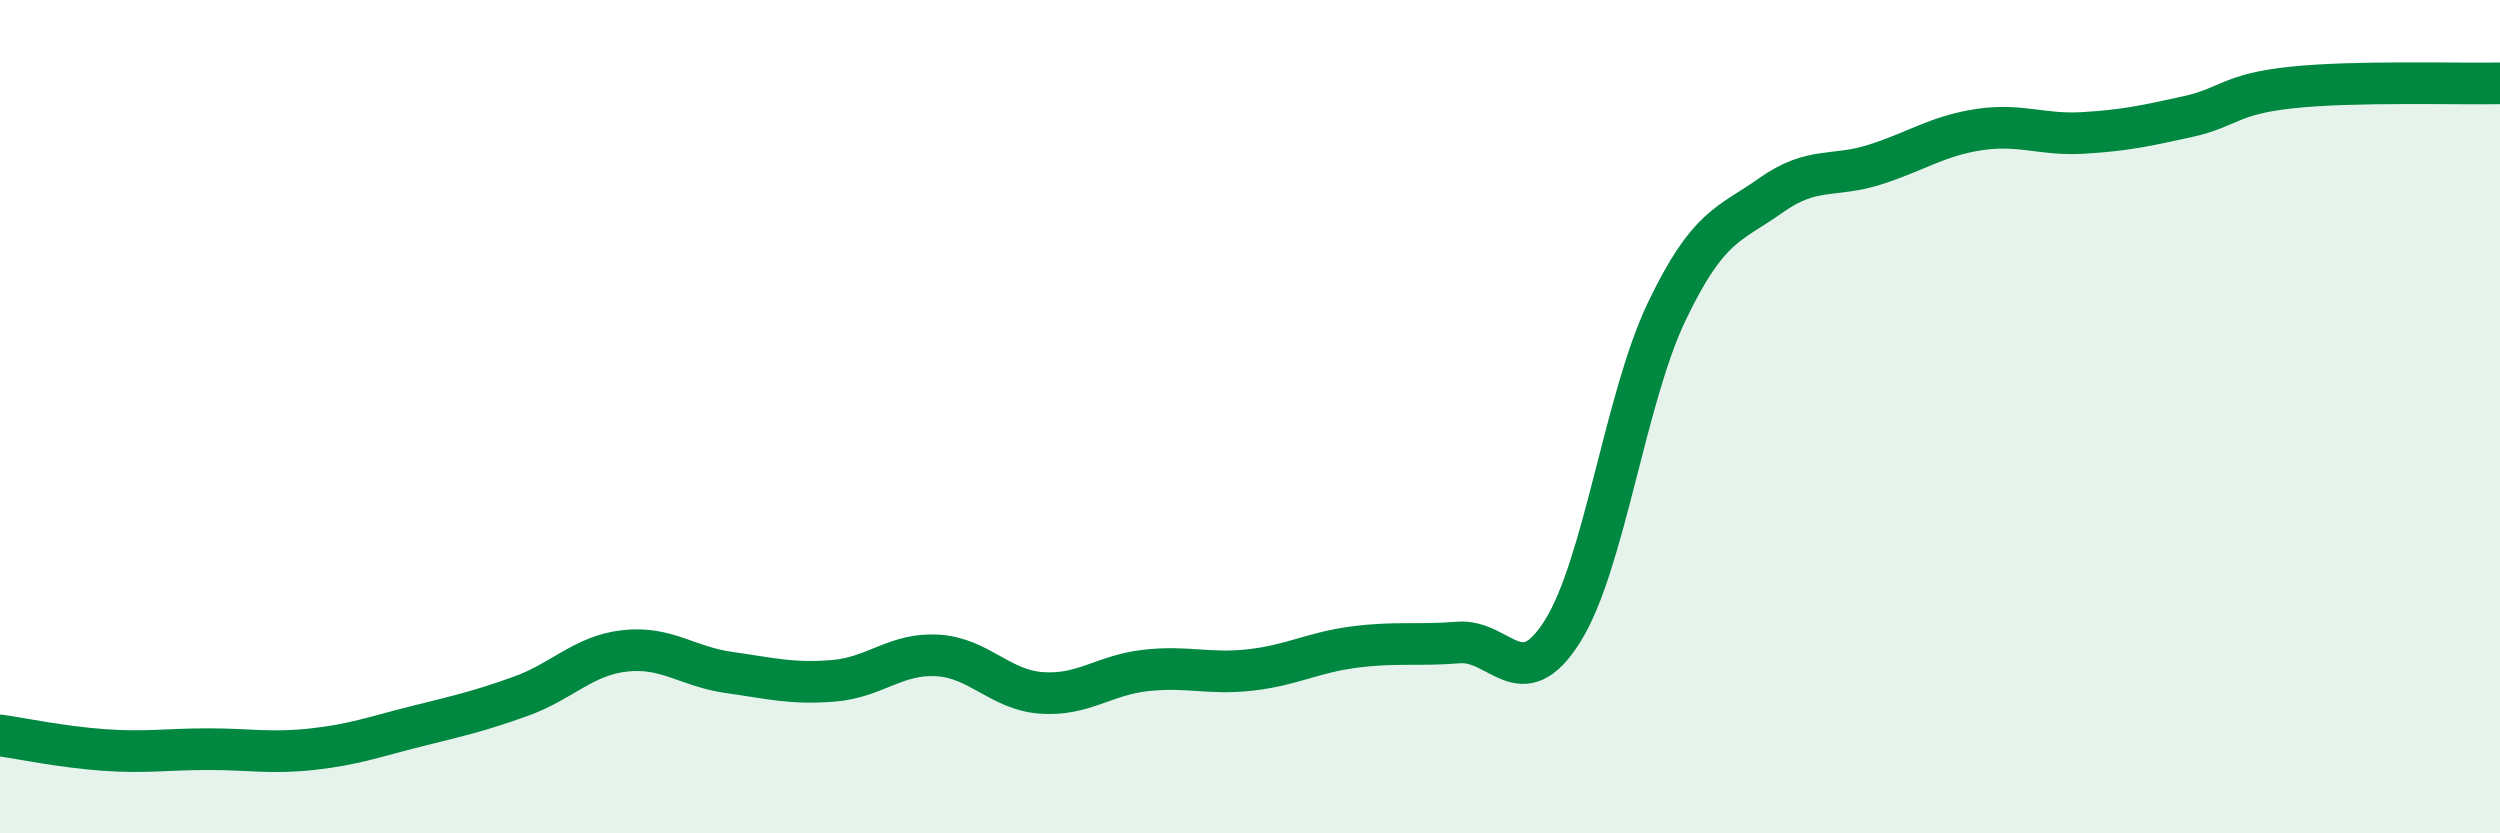 
    <svg width="60" height="20" viewBox="0 0 60 20" xmlns="http://www.w3.org/2000/svg">
      <path
        d="M 0,17.65 C 0.5,17.72 1.5,17.93 2.5,18 C 3.5,18.07 4,17.98 5,17.98 C 6,17.98 6.5,18.09 7.5,17.98 C 8.5,17.87 9,17.68 10,17.43 C 11,17.18 11.5,17.07 12.5,16.71 C 13.5,16.35 14,15.73 15,15.62 C 16,15.51 16.5,16 17.5,16.14 C 18.5,16.28 19,16.42 20,16.34 C 21,16.26 21.5,15.67 22.5,15.73 C 23.5,15.79 24,16.56 25,16.63 C 26,16.7 26.5,16.2 27.5,16.09 C 28.5,15.98 29,16.19 30,16.08 C 31,15.97 31.5,15.66 32.5,15.53 C 33.5,15.4 34,15.5 35,15.42 C 36,15.34 36.5,16.74 37.5,15.15 C 38.5,13.56 39,9.57 40,7.48 C 41,5.39 41.5,5.4 42.5,4.69 C 43.5,3.98 44,4.27 45,3.95 C 46,3.63 46.5,3.26 47.5,3.11 C 48.5,2.96 49,3.25 50,3.19 C 51,3.13 51.5,3.02 52.5,2.8 C 53.5,2.58 53.5,2.26 55,2.1 C 56.5,1.94 59,2.02 60,2L60 20L0 20Z"
        fill="#008740"
        opacity="0.1"
        stroke-linecap="round"
        stroke-linejoin="round"
      />
      <path
        d="M 0,17.65 C 0.5,17.72 1.5,17.93 2.5,18 C 3.5,18.07 4,17.98 5,17.98 C 6,17.98 6.5,18.09 7.5,17.98 C 8.5,17.87 9,17.68 10,17.43 C 11,17.18 11.5,17.07 12.5,16.71 C 13.5,16.35 14,15.73 15,15.62 C 16,15.51 16.5,16 17.5,16.14 C 18.5,16.28 19,16.42 20,16.34 C 21,16.26 21.5,15.67 22.5,15.73 C 23.5,15.79 24,16.56 25,16.63 C 26,16.7 26.5,16.2 27.5,16.09 C 28.5,15.98 29,16.19 30,16.08 C 31,15.97 31.5,15.66 32.5,15.53 C 33.5,15.4 34,15.5 35,15.42 C 36,15.34 36.5,16.74 37.5,15.15 C 38.5,13.56 39,9.57 40,7.48 C 41,5.39 41.5,5.4 42.5,4.69 C 43.5,3.98 44,4.27 45,3.95 C 46,3.63 46.5,3.26 47.5,3.11 C 48.5,2.96 49,3.25 50,3.19 C 51,3.13 51.5,3.02 52.5,2.8 C 53.5,2.58 53.5,2.26 55,2.1 C 56.5,1.94 59,2.02 60,2"
        stroke="#008740"
        stroke-width="1"
        fill="none"
        stroke-linecap="round"
        stroke-linejoin="round"
      />
    </svg>
  